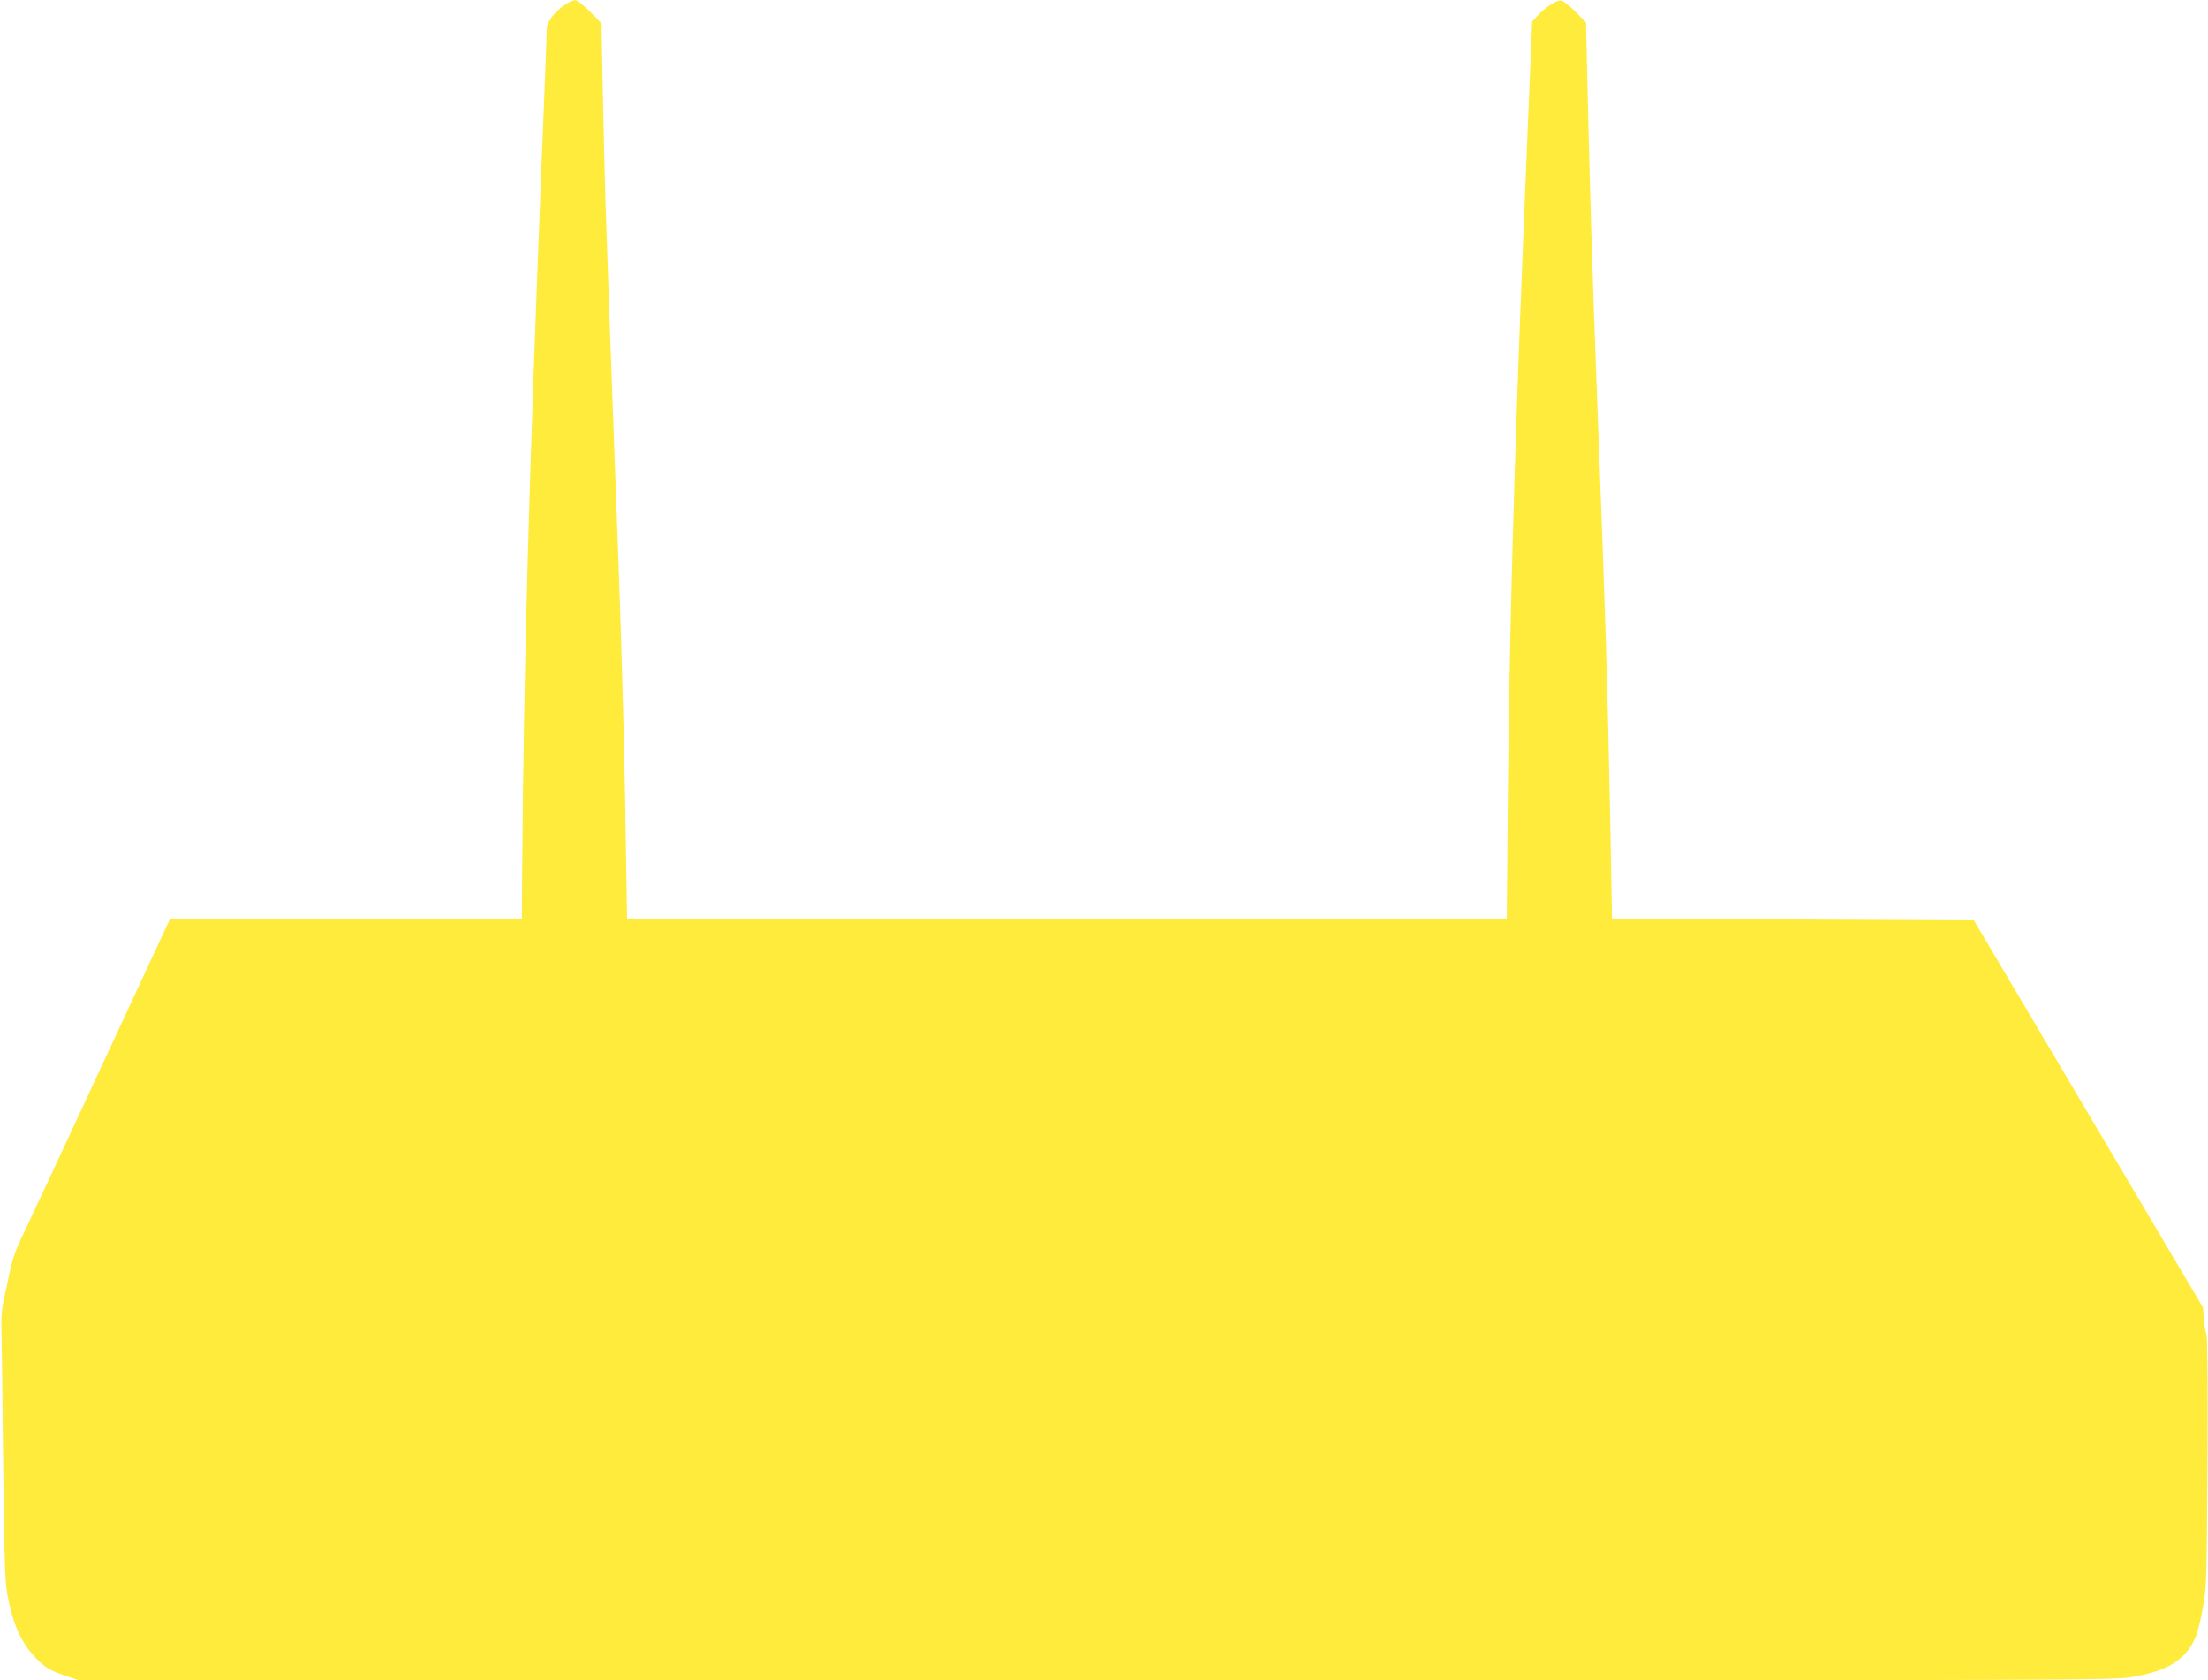 <?xml version="1.0" standalone="no"?>
<!DOCTYPE svg PUBLIC "-//W3C//DTD SVG 20010904//EN"
 "http://www.w3.org/TR/2001/REC-SVG-20010904/DTD/svg10.dtd">
<svg version="1.0" xmlns="http://www.w3.org/2000/svg"
 width="1280pt" height="974pt" viewBox="0 0 1280 974"
 preserveAspectRatio="xMidYMid meet">
<g transform="translate(0,974) scale(0.1,-0.1)"
fill="#ffeb3b" stroke="none">
<path d="M3280 9716 c-62 -41 -110 -102 -110 -140 0 -18 -13 -366 -30 -772
-74 -1855 -104 -2929 -113 -4124 l-2 -265 -1020 -3 -1021 -2 -394 -848 c-216
-466 -420 -902 -452 -969 -42 -85 -65 -149 -79 -215 -11 -51 -27 -127 -36
-168 -10 -41 -16 -102 -15 -135 1 -33 6 -382 10 -775 7 -612 11 -728 25 -805
32 -167 76 -268 152 -352 57 -64 94 -87 187 -118 l73 -24 5895 -1 c5871 0
5895 0 6015 20 201 34 303 98 360 223 13 29 34 110 46 182 21 125 22 160 26
845 2 436 0 723 -6 735 -5 11 -12 51 -15 88 l-5 68 -664 1122 -664 1122 -1049
5 -1049 5 -11 600 c-15 747 -27 1158 -74 2375 -30 772 -45 1285 -63 2093 l-3
127 -59 60 c-33 34 -70 63 -81 66 -26 7 -84 -29 -136 -82 l-36 -39 -11 -265
c-6 -146 -16 -373 -21 -505 -5 -132 -14 -355 -20 -495 -53 -1309 -80 -2290
-89 -3240 l-6 -695 -2550 0 -2550 0 -7 435 c-9 641 -29 1313 -68 2315 -11 286
-35 971 -50 1405 -5 162 -12 462 -16 665 l-7 370 -67 68 c-38 38 -75 67 -86
66 -10 0 -35 -11 -54 -23z"/>
</g>
</svg>
